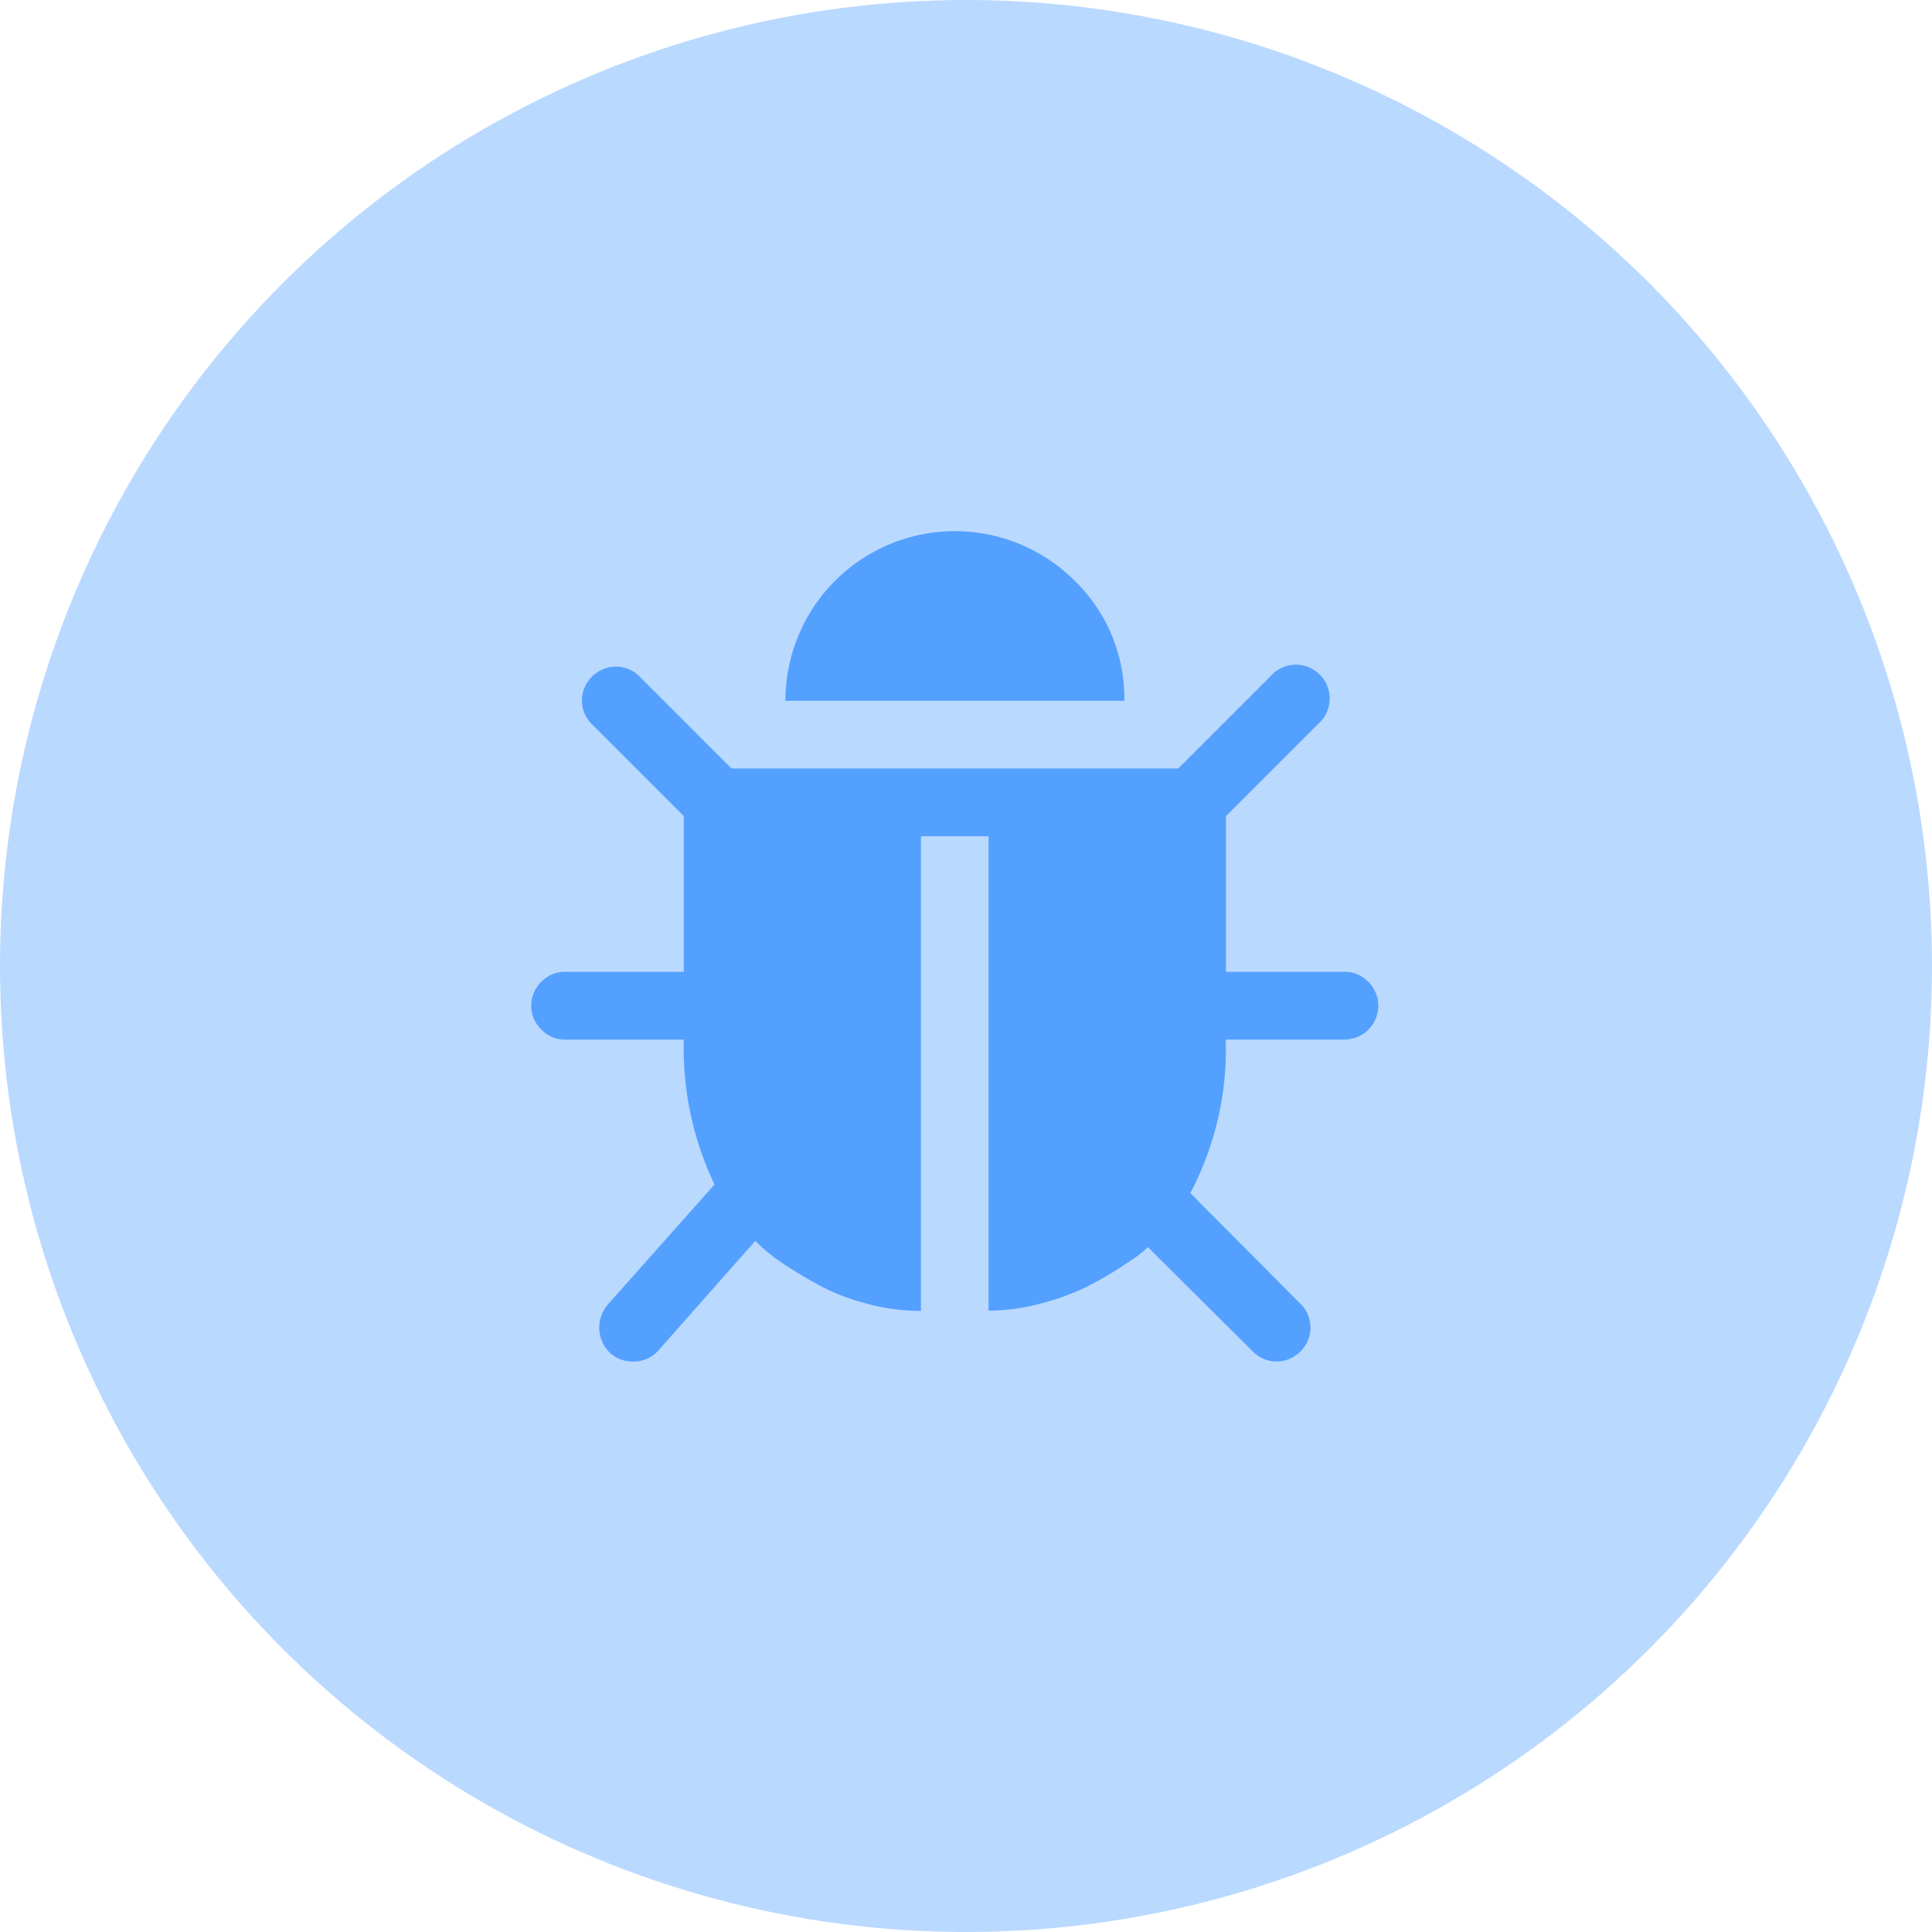<svg xmlns="http://www.w3.org/2000/svg" width="40" height="40" viewBox="0 0 40 40">
  <g id="Group_103" data-name="Group 103" transform="translate(-50 -25)">
    <circle id="Ellipse_1" data-name="Ellipse 1" cx="20" cy="20" r="20" transform="translate(50 25)" fill="#54a0ff" opacity="0.4"/>
    <g id="bug" transform="translate(61 31.426)">
      <g id="Group_102" data-name="Group 102" transform="translate(0 4.574)">
        <path id="Path_97" data-name="Path 97" d="M17.33,84.181a.673.673,0,0,0-.493-.208H14.382V80.75l1.9-1.9a.7.7,0,1,0-.986-.987l-1.9,1.9H4.144l-1.9-1.9a.688.688,0,0,0-.987,0,.688.688,0,0,0,0,.987l1.9,1.9v3.223H.7a.674.674,0,0,0-.493.208.688.688,0,0,0,0,.987.674.674,0,0,0,.493.209H3.157a6.557,6.557,0,0,0,.636,3L1.579,90.868a.73.73,0,0,0,.055,1,.712.712,0,0,0,.471.176.7.7,0,0,0,.526-.23l2.006-2.269L4.8,89.7a3.853,3.853,0,0,0,.477.356q.323.214.723.428a4.486,4.486,0,0,0,.954.362,4.287,4.287,0,0,0,1.113.148V81.167h1.4v9.822a4.126,4.126,0,0,0,1.063-.143,5.05,5.05,0,0,0,.9-.318,6.938,6.938,0,0,0,.712-.4q.351-.225.46-.312a2.115,2.115,0,0,0,.164-.142l2.171,2.159a.689.689,0,0,0,.987,0,.689.689,0,0,0,0-.987l-2.28-2.291a6.39,6.39,0,0,0,.734-3.179h2.455a.7.7,0,0,0,.493-1.2Z" transform="translate(0 -74.853)" fill="#54a0ff"/>
        <path id="Path_98" data-name="Path 98" d="M143.045,5.6a3.508,3.508,0,0,0-5.99,2.483h7.015A3.382,3.382,0,0,0,143.045,5.6Z" transform="translate(-131.793 -4.574)" fill="#54a0ff"/>
      </g>
    </g>
  </g>
</svg>
